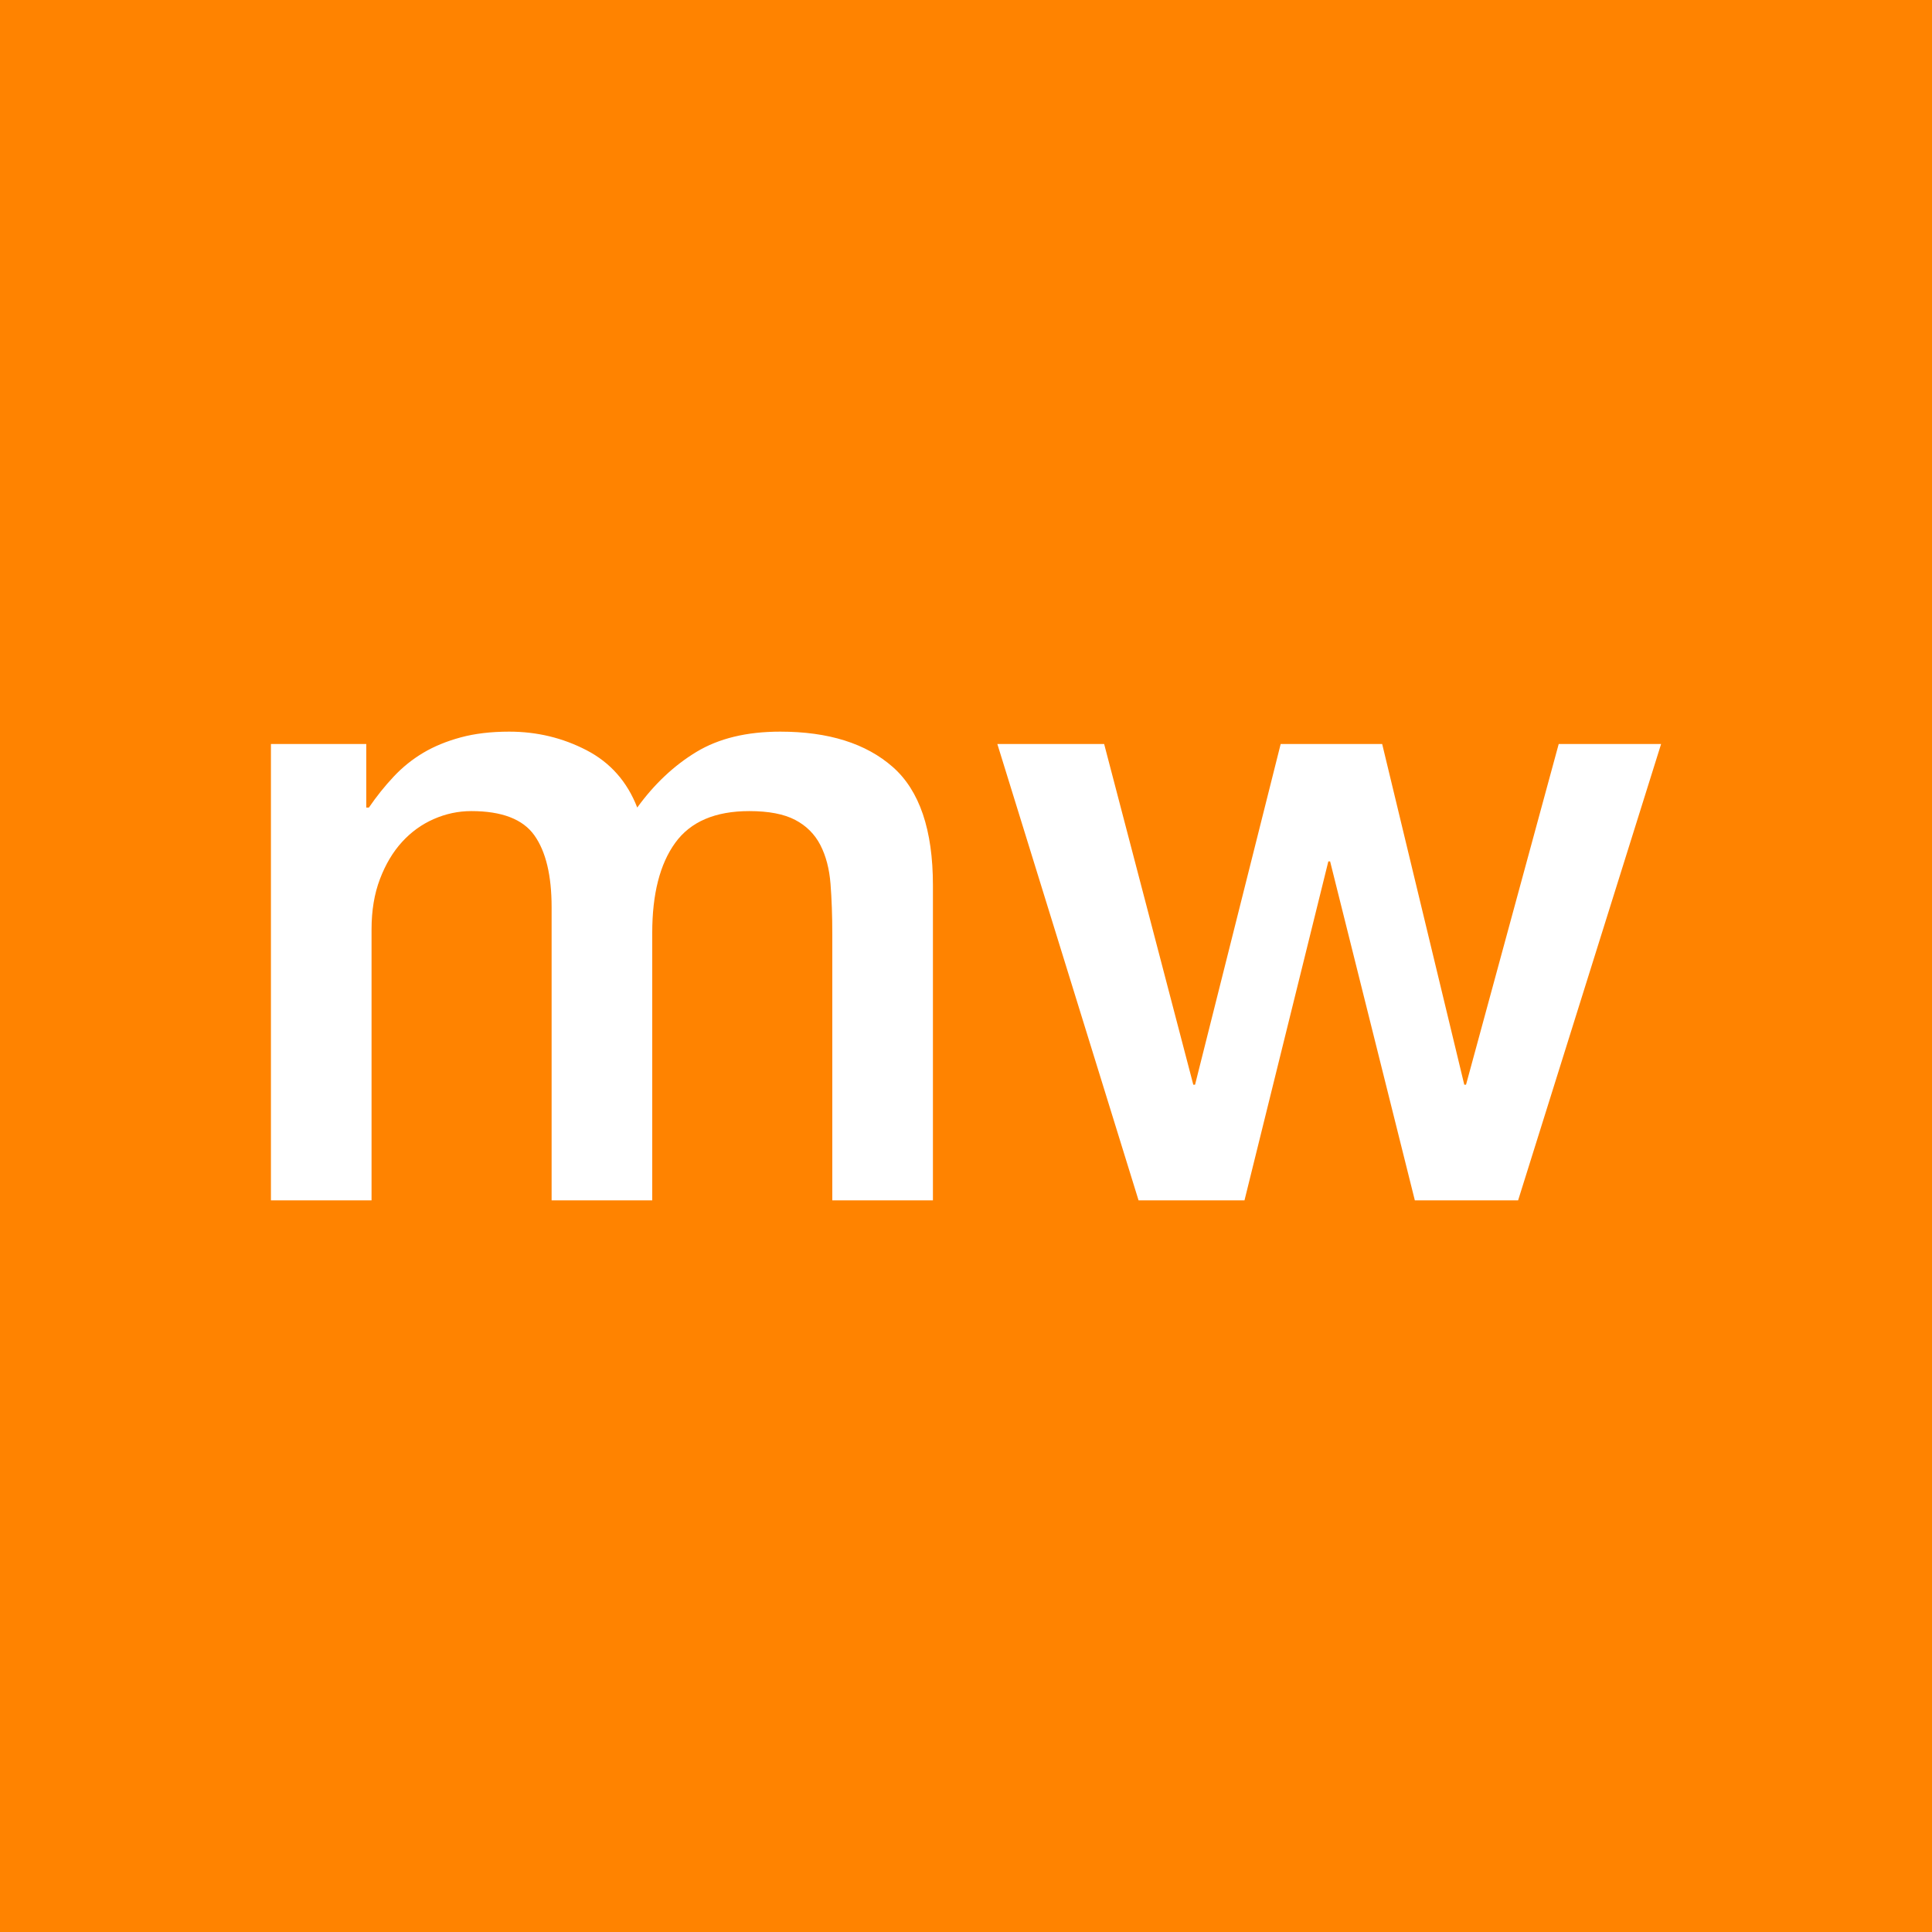 <!-- Generator: Adobe Illustrator 22.0.0, SVG Export Plug-In  -->
<svg version="1.1"
	 xmlns="http://www.w3.org/2000/svg" xmlns:xlink="http://www.w3.org/1999/xlink" xmlns:a="http://ns.adobe.com/AdobeSVGViewerExtensions/3.0/"
	 x="0px" y="0px" width="317.112px" height="317.108px" viewBox="0 0 317.112 317.108"
	 style="overflow:scroll;enable-background:new 0 0 317.112 317.108;" xml:space="preserve">
<style type="text/css">
	.st0{fill:#FF8300;}
	.st1{fill:#FFFFFF;}
</style>
<defs>
</defs>
<rect class="st0" width="317.112" height="317.108"/>
<path class="st1" d="M44.47,122.118h15.648v10.431h0.432c1.253-1.833,2.609-3.525,4.059-5.07c1.447-1.545,3.065-2.847,4.852-3.911
	c1.787-1.064,3.838-1.906,6.158-2.535c2.318-0.629,4.972-0.944,7.966-0.944c4.54,0,8.767,1.015,12.678,3.044
	c3.911,2.029,6.684,5.168,8.332,9.416c2.798-3.862,6.035-6.903,9.704-9.128c3.669-2.219,8.258-3.332,13.763-3.332
	c7.921,0,14.075,1.934,18.471,5.797c4.396,3.865,6.594,10.336,6.594,19.412v51.723H136.61v-43.753c0-2.995-0.099-5.723-0.291-8.187
	c-0.193-2.461-0.747-4.585-1.665-6.372c-0.92-1.787-2.295-3.163-4.128-4.129c-1.837-0.965-4.347-1.45-7.534-1.45
	c-5.604,0-9.659,1.738-12.169,5.217c-2.514,3.476-3.767,8.402-3.767,14.778v43.897H90.54v-48.1c0-5.217-0.941-9.15-2.826-11.807
	c-1.882-2.654-5.337-3.985-10.357-3.985c-2.127,0-4.179,0.435-6.159,1.306c-1.98,0.867-3.718,2.124-5.213,3.764
	c-1.499,1.643-2.707,3.673-3.623,6.085c-0.92,2.415-1.377,5.171-1.377,8.261v44.477H44.47V122.118z"/>
<polygon class="st1" points="163.701,122.118 181.231,122.118 195.864,178.04 196.152,178.04 210.206,122.118 226.866,122.118 
	240.341,178.04 240.629,178.04 255.842,122.118 272.648,122.118 249.178,197.021 232.227,197.021 218.32,141.386 218.029,141.386 
	204.266,197.021 186.879,197.021 "/>
</svg>
